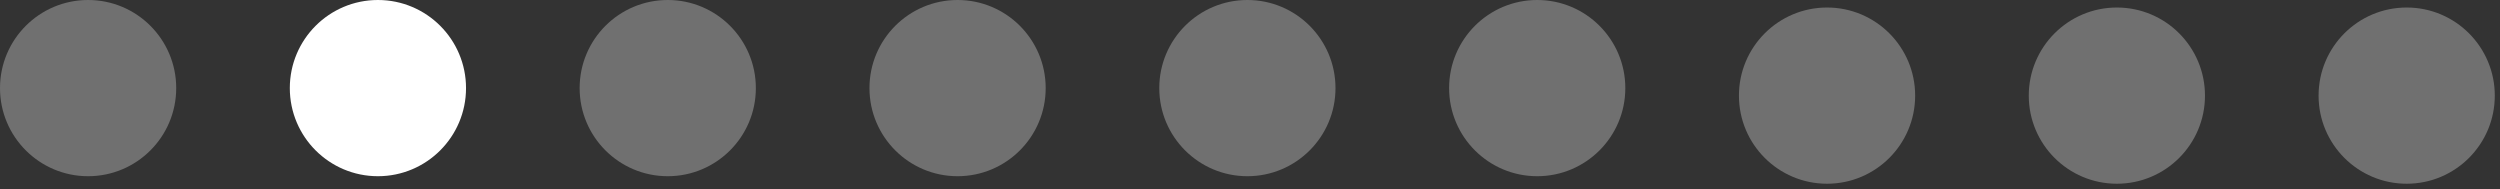 <?xml version="1.0" encoding="UTF-8"?> <svg xmlns="http://www.w3.org/2000/svg" width="132" height="10" viewBox="0 0 132 10" fill="none"><rect x="0" y="0" width="132" height="10" fill="#333333" stroke="none"/> <circle cx="19.954" cy="4.652" r="4.652" fill="white"></circle> <circle opacity="0.3" cx="4.652" cy="4.652" r="4.652" fill="white"></circle> <circle opacity="0.3" cx="35.257" cy="4.652" r="4.652" fill="white"></circle> <circle opacity="0.3" cx="50.56" cy="4.652" r="4.652" fill="white"></circle> <circle opacity="0.3" cx="65.862" cy="4.652" r="4.652" fill="white"></circle> <circle opacity="0.3" cx="81.165" cy="4.652" r="4.652" fill="white"></circle> <circle opacity="0.3" cx="96.468" cy="5.049" r="4.652" fill="white"></circle> <circle opacity="0.3" cx="111.771" cy="5.049" r="4.652" fill="white"></circle> <circle opacity="0.3" cx="127.073" cy="5.049" r="4.652" fill="white"></circle> </svg> 